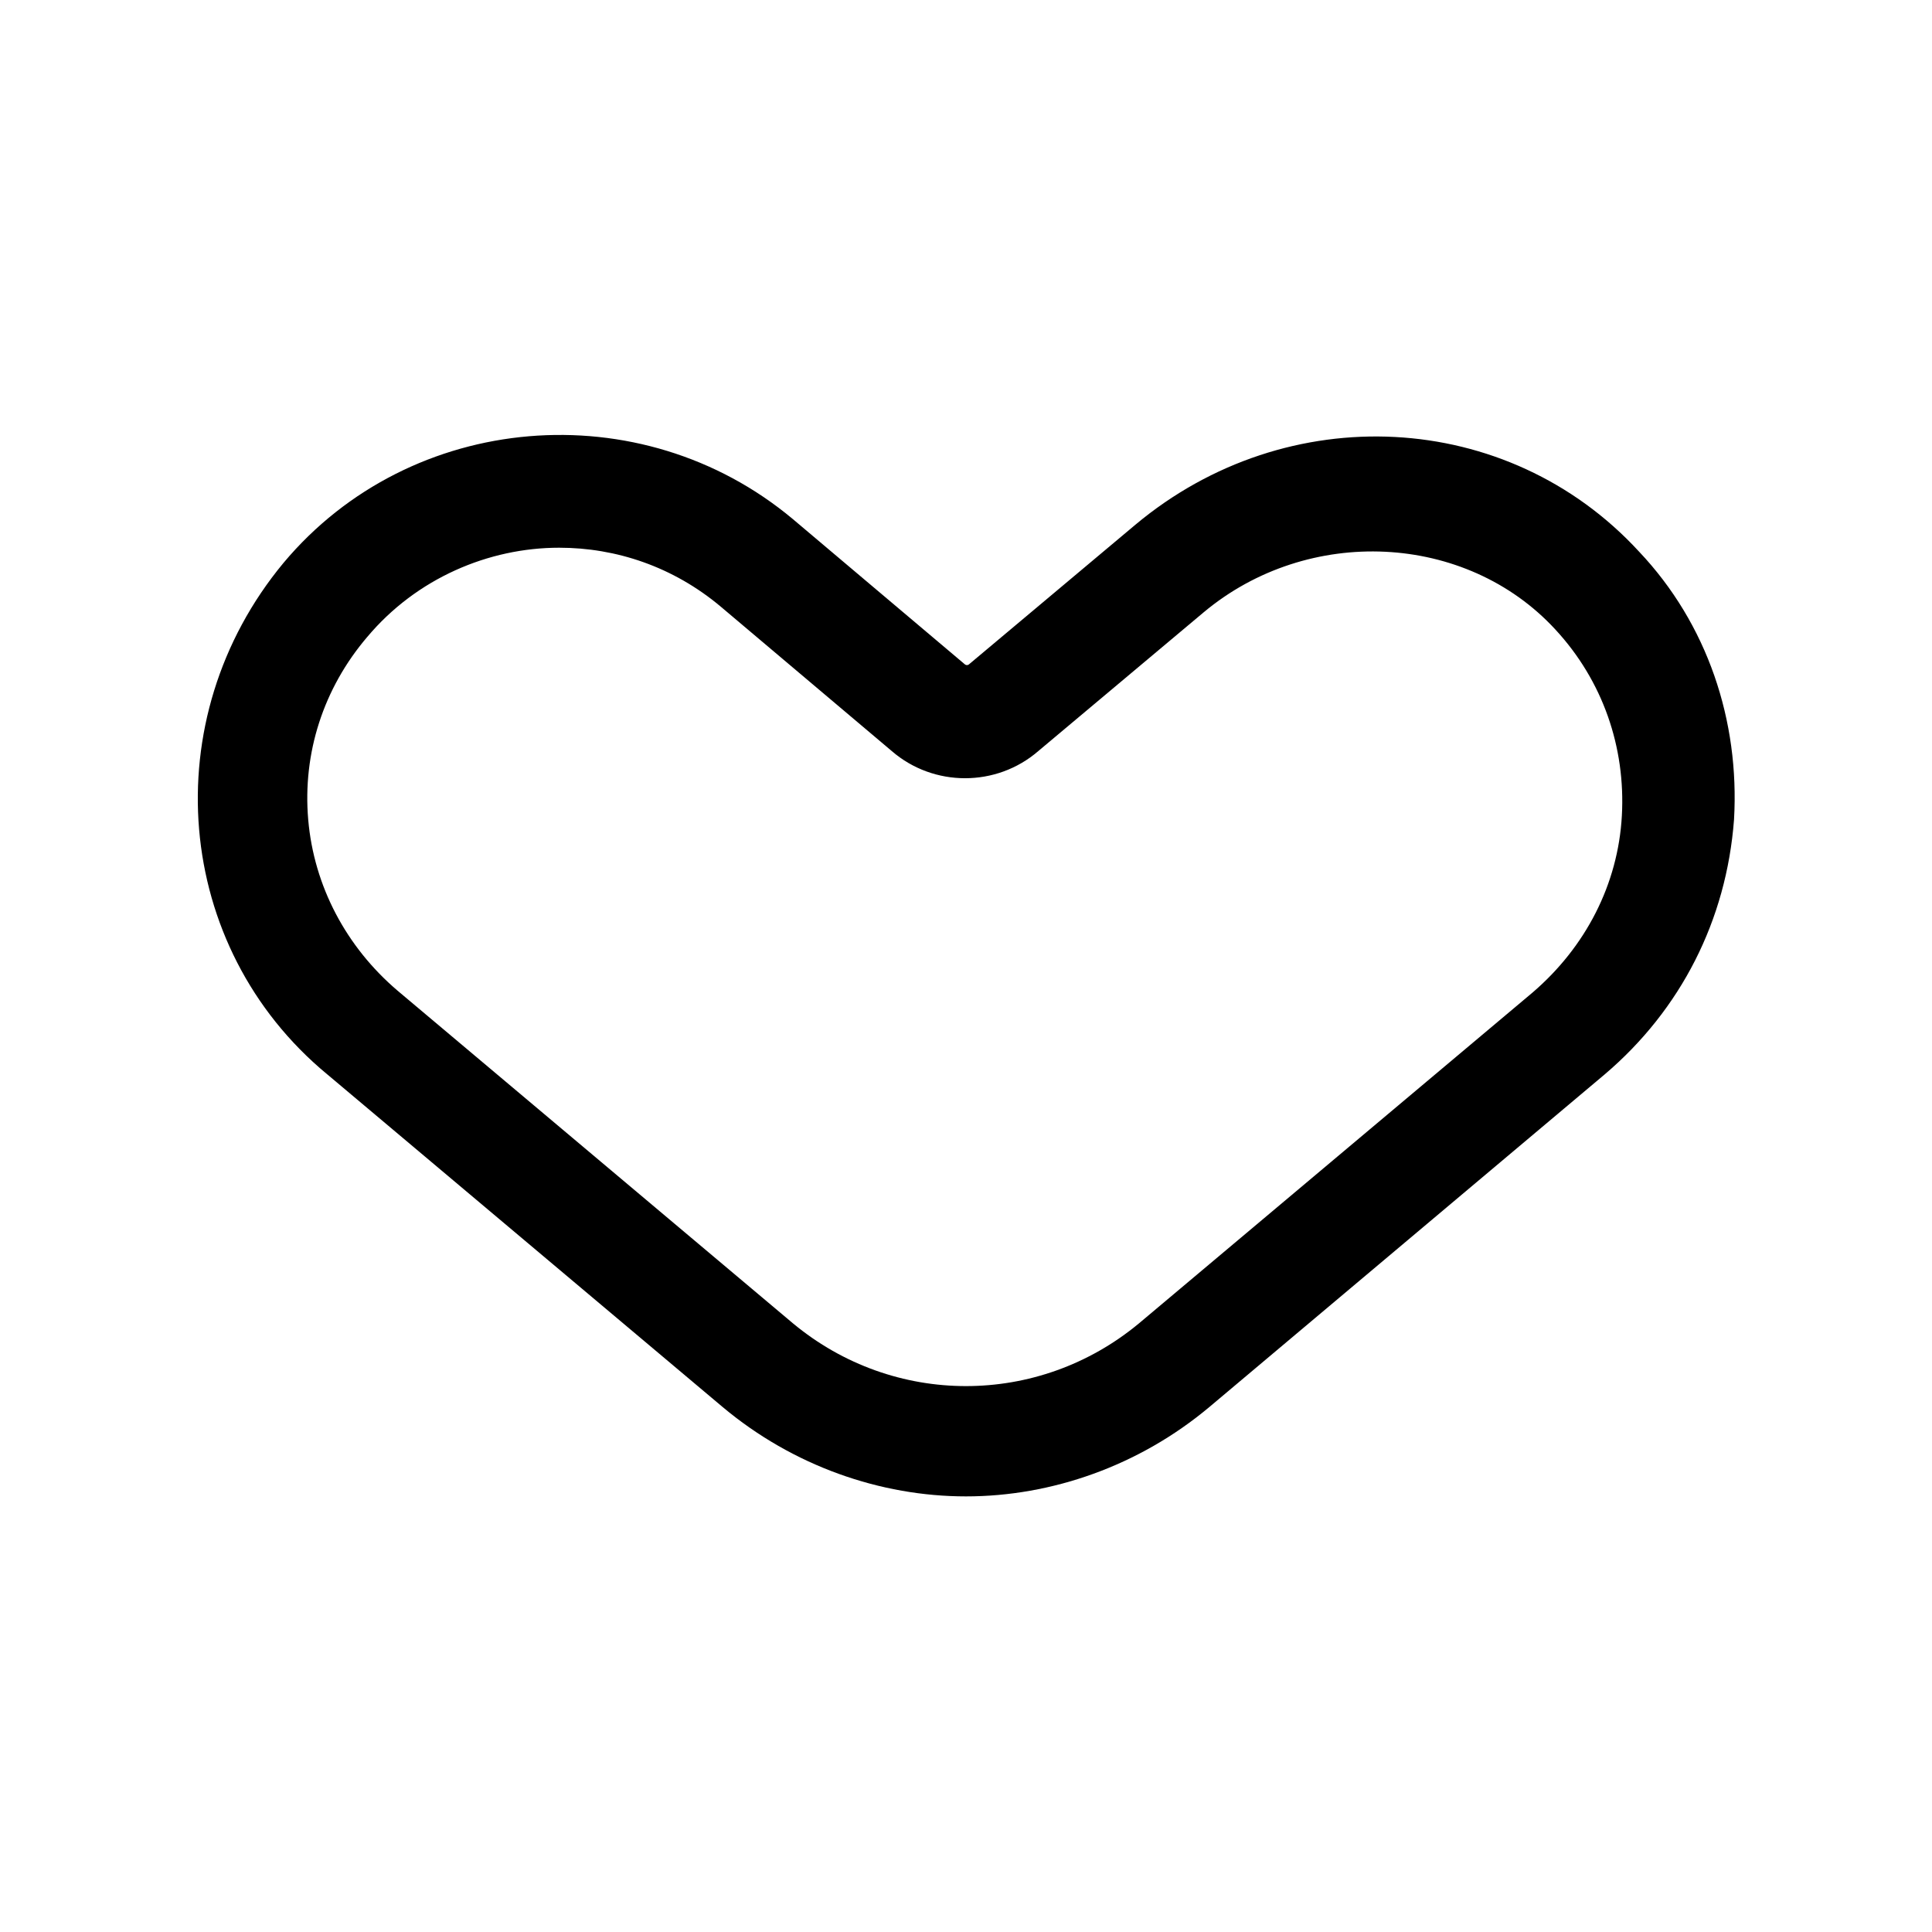 <?xml version="1.0" encoding="UTF-8"?>
<!-- Uploaded to: SVG Repo, www.svgrepo.com, Generator: SVG Repo Mixer Tools -->
<svg fill="#000000" width="800px" height="800px" version="1.1" viewBox="144 144 512 512" xmlns="http://www.w3.org/2000/svg">
 <path d="m230.72 428.71 104.79 88.168c18.641 15.617 41.816 23.68 64.488 23.68s45.848-8.062 64.488-23.68l104.79-88.168c20.152-17.129 32.242-40.809 34.258-67.512 1.512-26.199-7.055-51.891-25.191-71.039-34.762-37.785-93.203-40.809-133.51-7.055l-43.832 36.777c-0.504 0.504-1.008 0.504-1.512 0l-45.344-38.289c-40.305-33.754-101.27-28.719-135.02 11.586-34.262 41.32-29.223 101.78 11.586 135.53zm10.578-115.88c13.098-15.617 32.242-23.68 50.883-23.68 15.113 0 30.23 5.039 42.824 15.617l45.344 38.289c11.082 9.574 27.711 9.574 38.793 0l43.832-36.777c27.711-23.176 69.527-21.16 93.203 4.535 12.594 13.602 18.641 31.234 17.633 49.375-1.008 18.137-9.574 34.762-23.68 46.855l-104.29 87.66c-26.703 22.168-64.992 22.168-91.691 0l-104.79-88.168c-13.602-11.586-22.168-27.711-23.68-45.344-1.512-17.633 4.031-34.762 15.617-48.363z"/>
</svg>